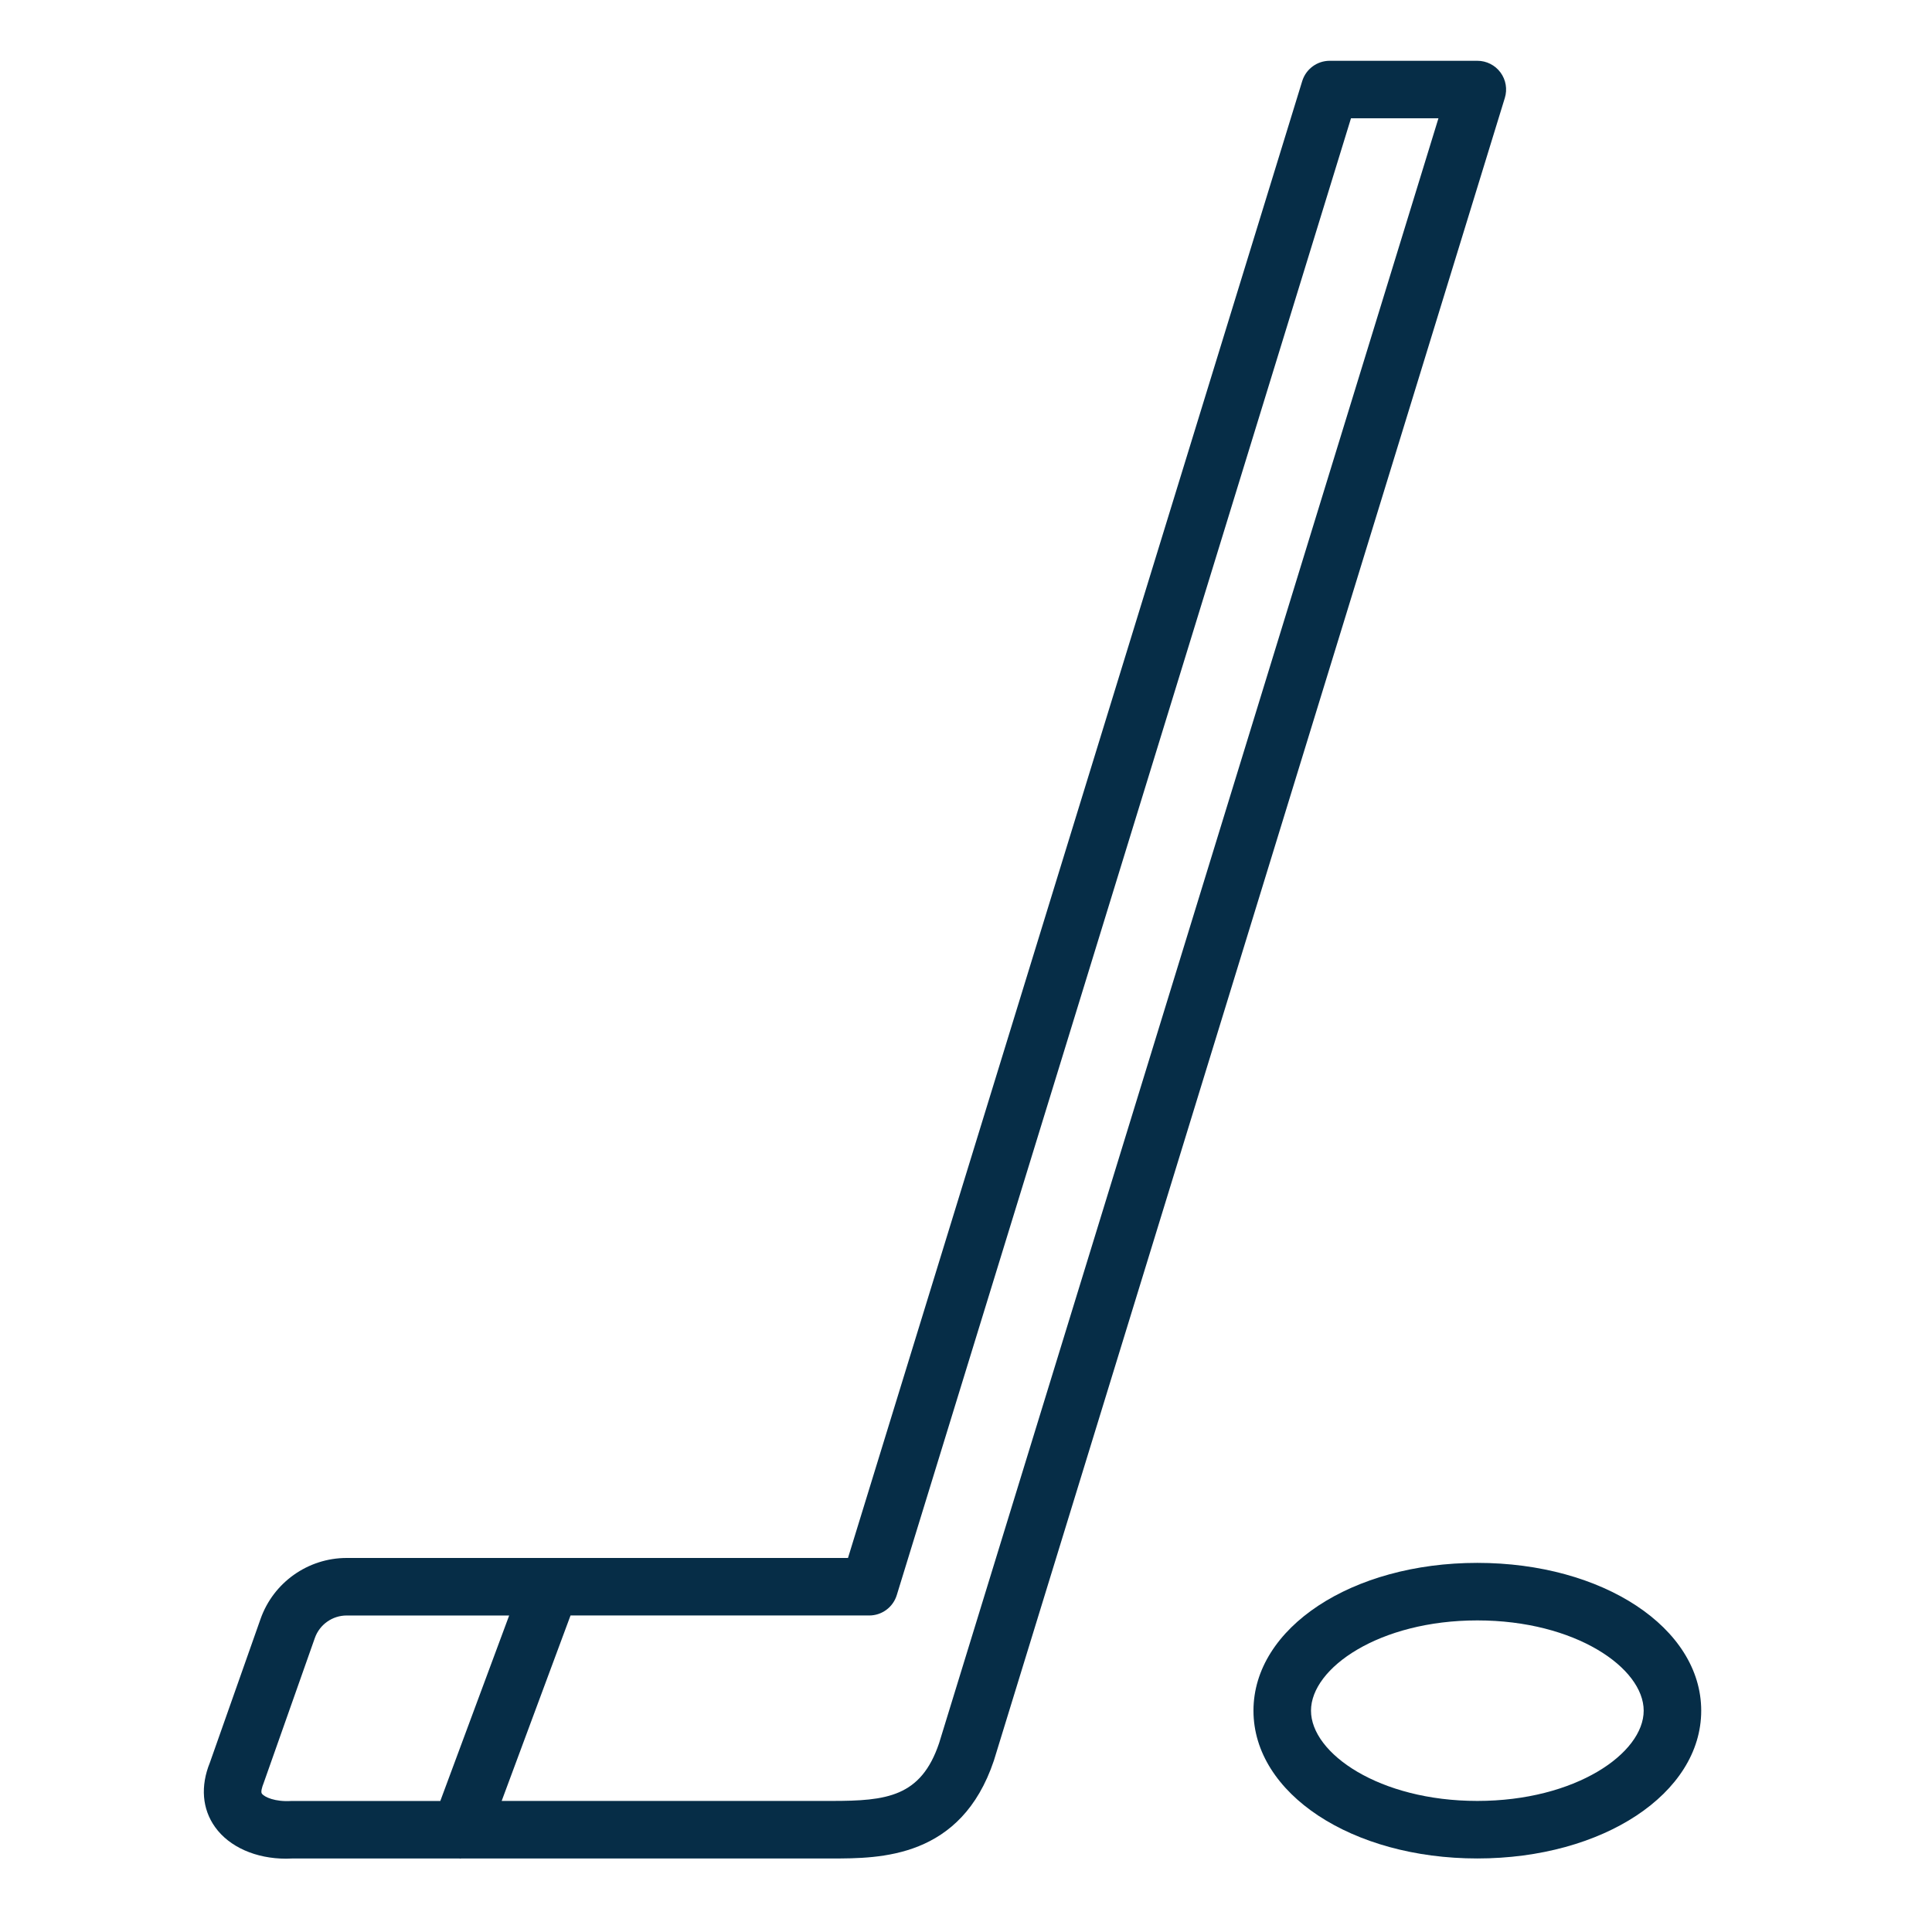 <?xml version="1.0" encoding="UTF-8"?> <svg xmlns="http://www.w3.org/2000/svg" viewBox="0 0 100.75 100.75"><path fill="#062d47" stroke="#062d47" fill-opacity="1" stroke-width="" stroke-opacity="1" color="rgb(51, 51, 51)" id="tSvge16c21cfae" title="Path 1" d="M78.247 3.778C77.965 3.396 77.517 3.17 77.041 3.17C74.475 3.17 71.908 3.17 69.342 3.17C68.684 3.17 68.102 3.6 67.908 4.229C60.012 29.901 52.117 55.573 44.221 81.245C35.507 81.245 26.792 81.245 18.078 81.245C16.062 81.245 14.258 82.522 13.588 84.422C12.707 86.921 11.825 89.42 10.944 91.919C10.446 93.146 10.543 94.338 11.215 95.277C11.963 96.324 13.354 96.926 14.913 96.926C15.03 96.926 15.148 96.923 15.267 96.916C18.163 96.916 21.058 96.916 23.954 96.916C23.969 96.916 23.985 96.924 24 96.924C24.019 96.924 24.036 96.916 24.054 96.916C30.493 96.916 36.931 96.916 43.37 96.916C45.894 96.916 50.119 96.916 51.83 91.808C60.711 62.909 69.592 34.009 78.473 5.11C78.614 4.655 78.53 4.16 78.247 3.778ZM15.183 93.918C14.356 93.969 13.79 93.72 13.655 93.532C13.595 93.448 13.655 93.218 13.749 92.981C14.639 90.461 15.528 87.94 16.418 85.42C16.665 84.717 17.333 84.245 18.079 84.245C20.903 84.245 23.728 84.245 26.552 84.245C25.355 87.469 24.158 90.694 22.961 93.918C20.368 93.918 17.776 93.918 15.183 93.918ZM48.976 90.89C48.031 93.711 46.228 93.915 43.372 93.915C37.635 93.915 31.898 93.916 26.161 93.916C27.358 90.692 28.555 87.468 29.752 84.244C34.945 84.244 40.137 84.244 45.33 84.244C45.988 84.244 46.57 83.814 46.764 83.185C54.66 57.513 62.555 31.841 70.451 6.169C71.971 6.169 73.492 6.169 75.012 6.169C66.333 34.409 57.655 62.65 48.976 90.89Z"></path><path fill="#062d47" stroke="#062d47" fill-opacity="1" stroke-width="" stroke-opacity="1" color="rgb(51, 51, 51)" id="tSvg130fc2515e3" title="Path 2" d="M77.04 81.501C70.494 81.501 65.366 84.886 65.366 89.208C65.366 93.53 70.494 96.915 77.04 96.915C83.587 96.915 88.715 93.53 88.715 89.208C88.715 84.886 83.587 81.501 77.04 81.501ZM77.04 93.915C71.929 93.915 68.366 91.435 68.366 89.208C68.366 86.981 71.928 84.501 77.04 84.501C82.152 84.501 85.715 86.981 85.715 89.208C85.715 91.435 82.153 93.915 77.04 93.915Z"></path></svg> 